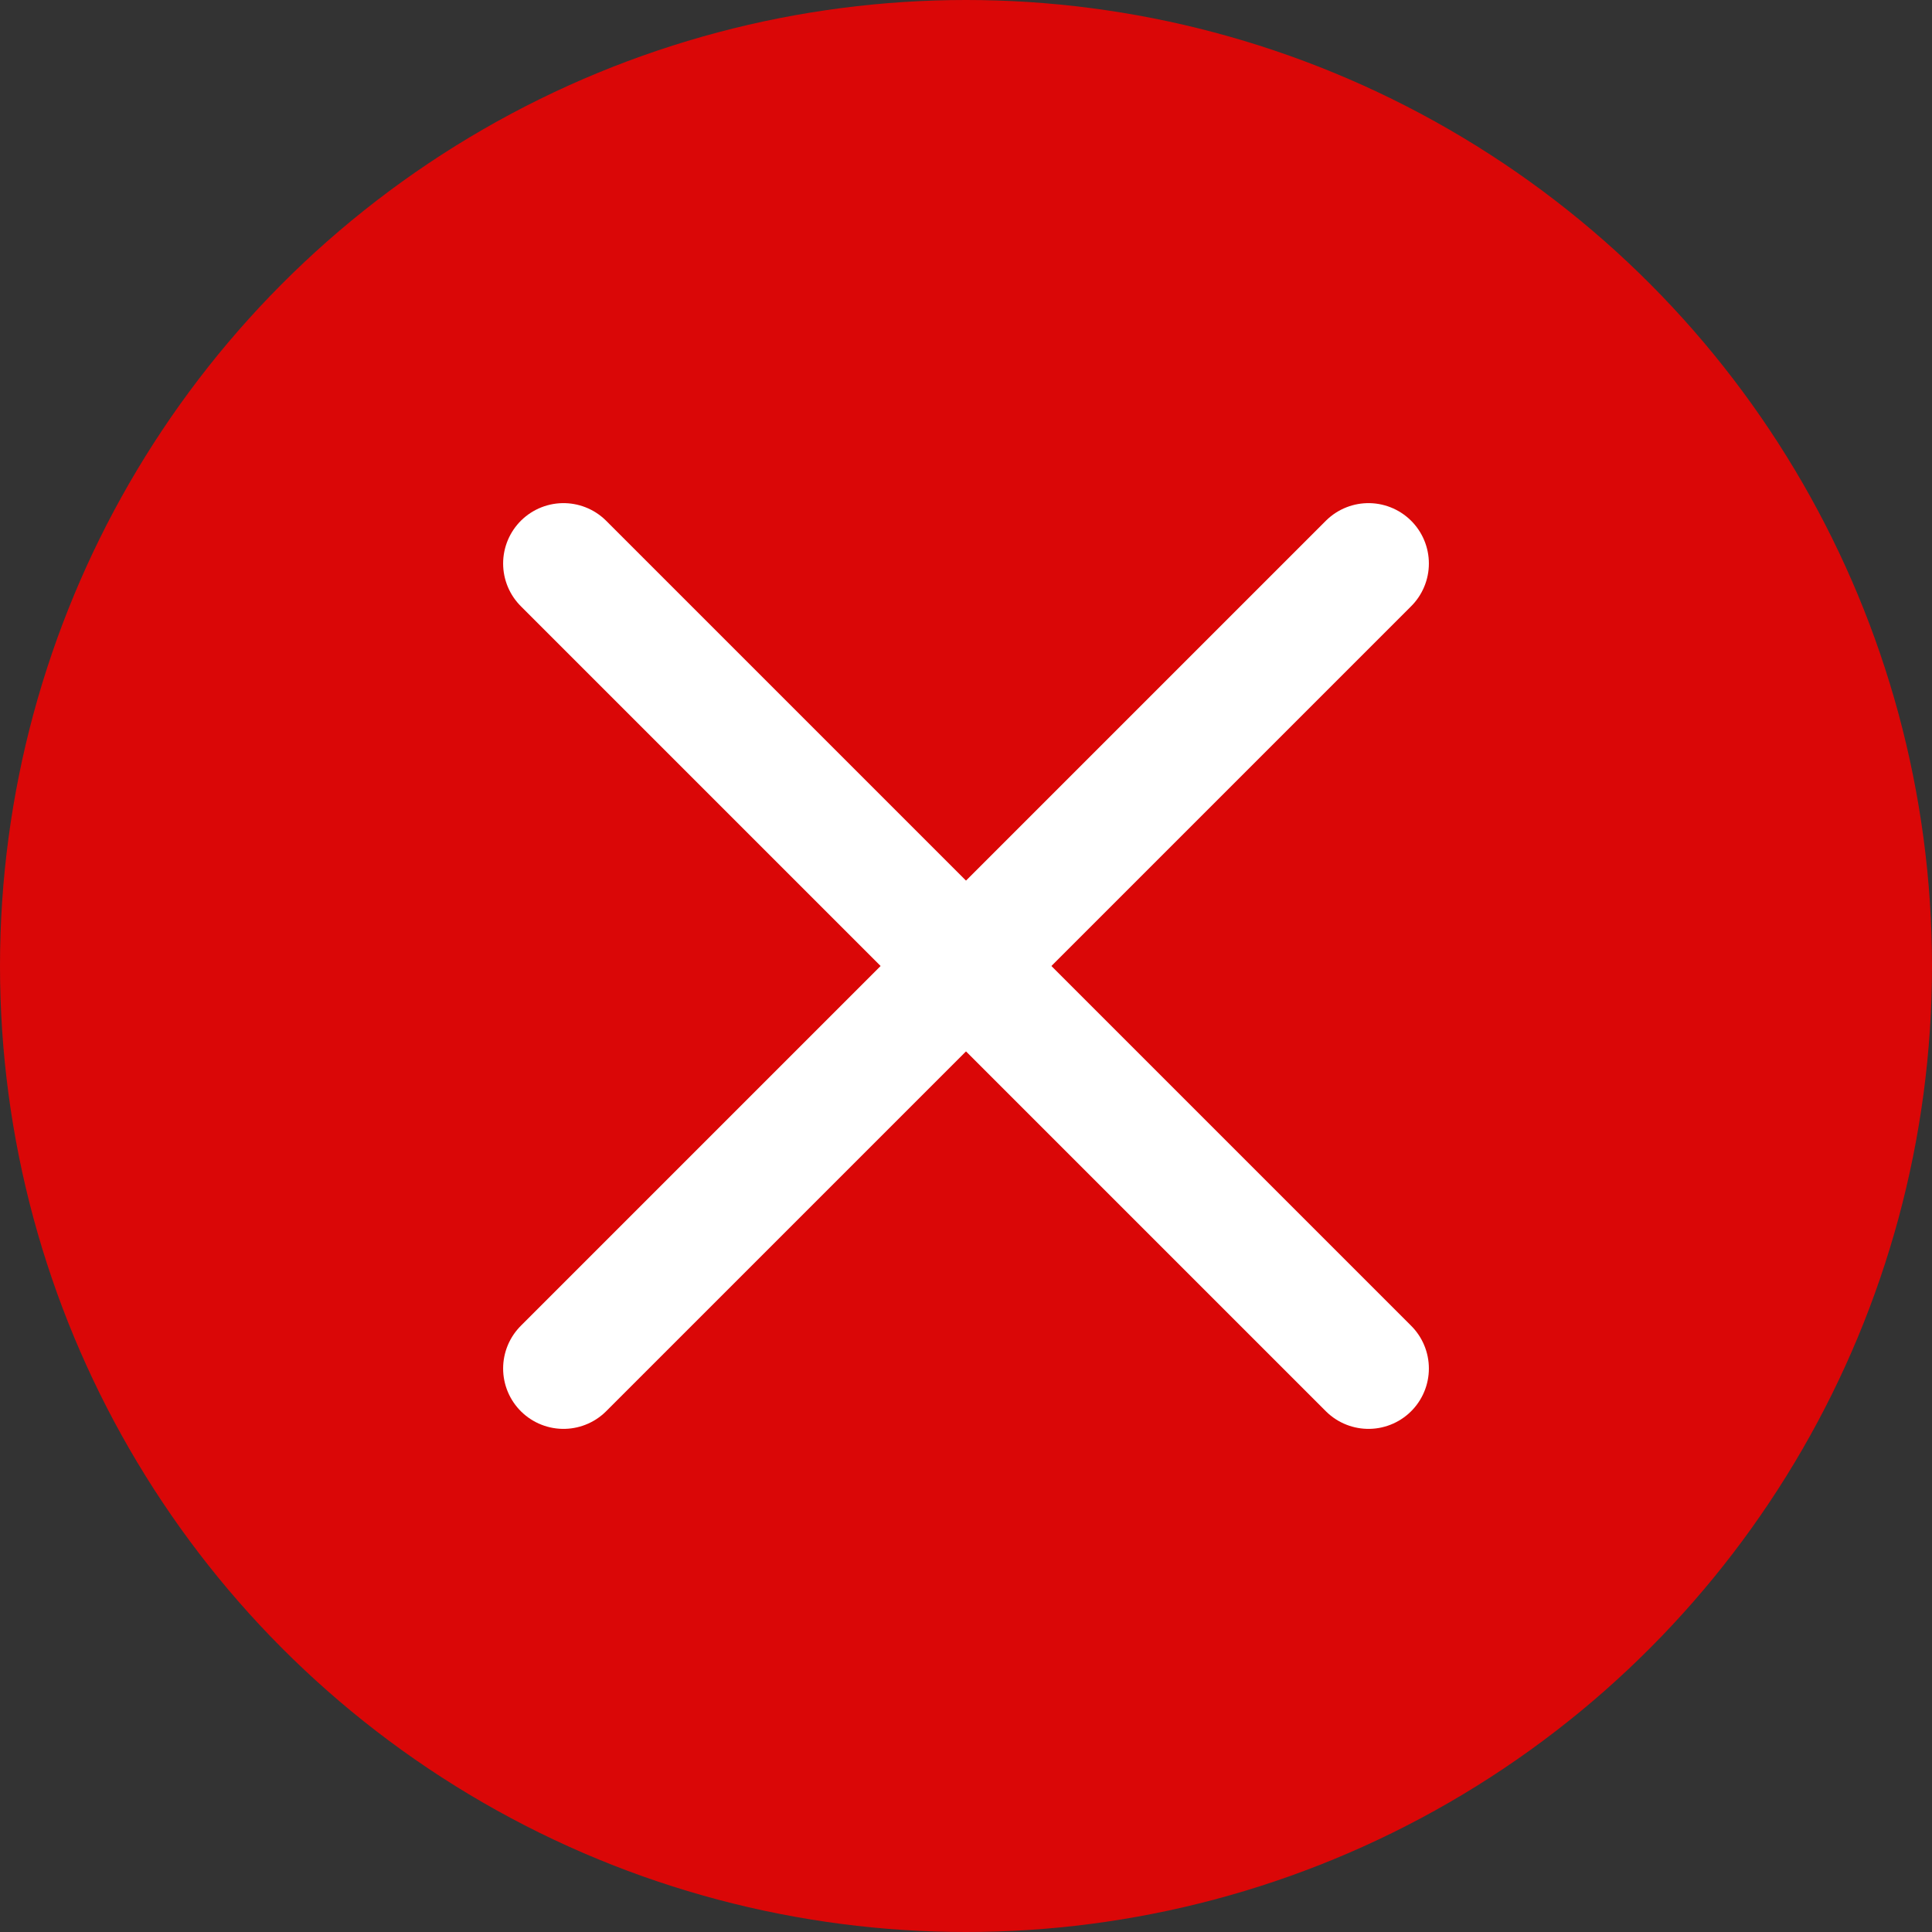 <svg xmlns="http://www.w3.org/2000/svg" width="24" height="24" viewBox="0 0 24 24">
  <rect x="0" y="0" width="24" height="24" fill="#333333" stroke="none"/>
  <g id="Group_2142" data-name="Group 2142" transform="translate(-1432 -654)">
    <circle id="Ellipse_104" data-name="Ellipse 104" cx="12" cy="12" r="12" transform="translate(1432 654)" fill="#da0707"/>
    <line id="Line_382" data-name="Line 382" x1="10" y2="10" transform="translate(1439 661)" fill="none" stroke="#fff" stroke-linecap="round" stroke-width="1.5"/>
    <line id="Line_383" data-name="Line 383" x2="10" y2="10" transform="translate(1439 661)" fill="none" stroke="#fff" stroke-linecap="round" stroke-width="1.5"/>
  </g>
</svg>
